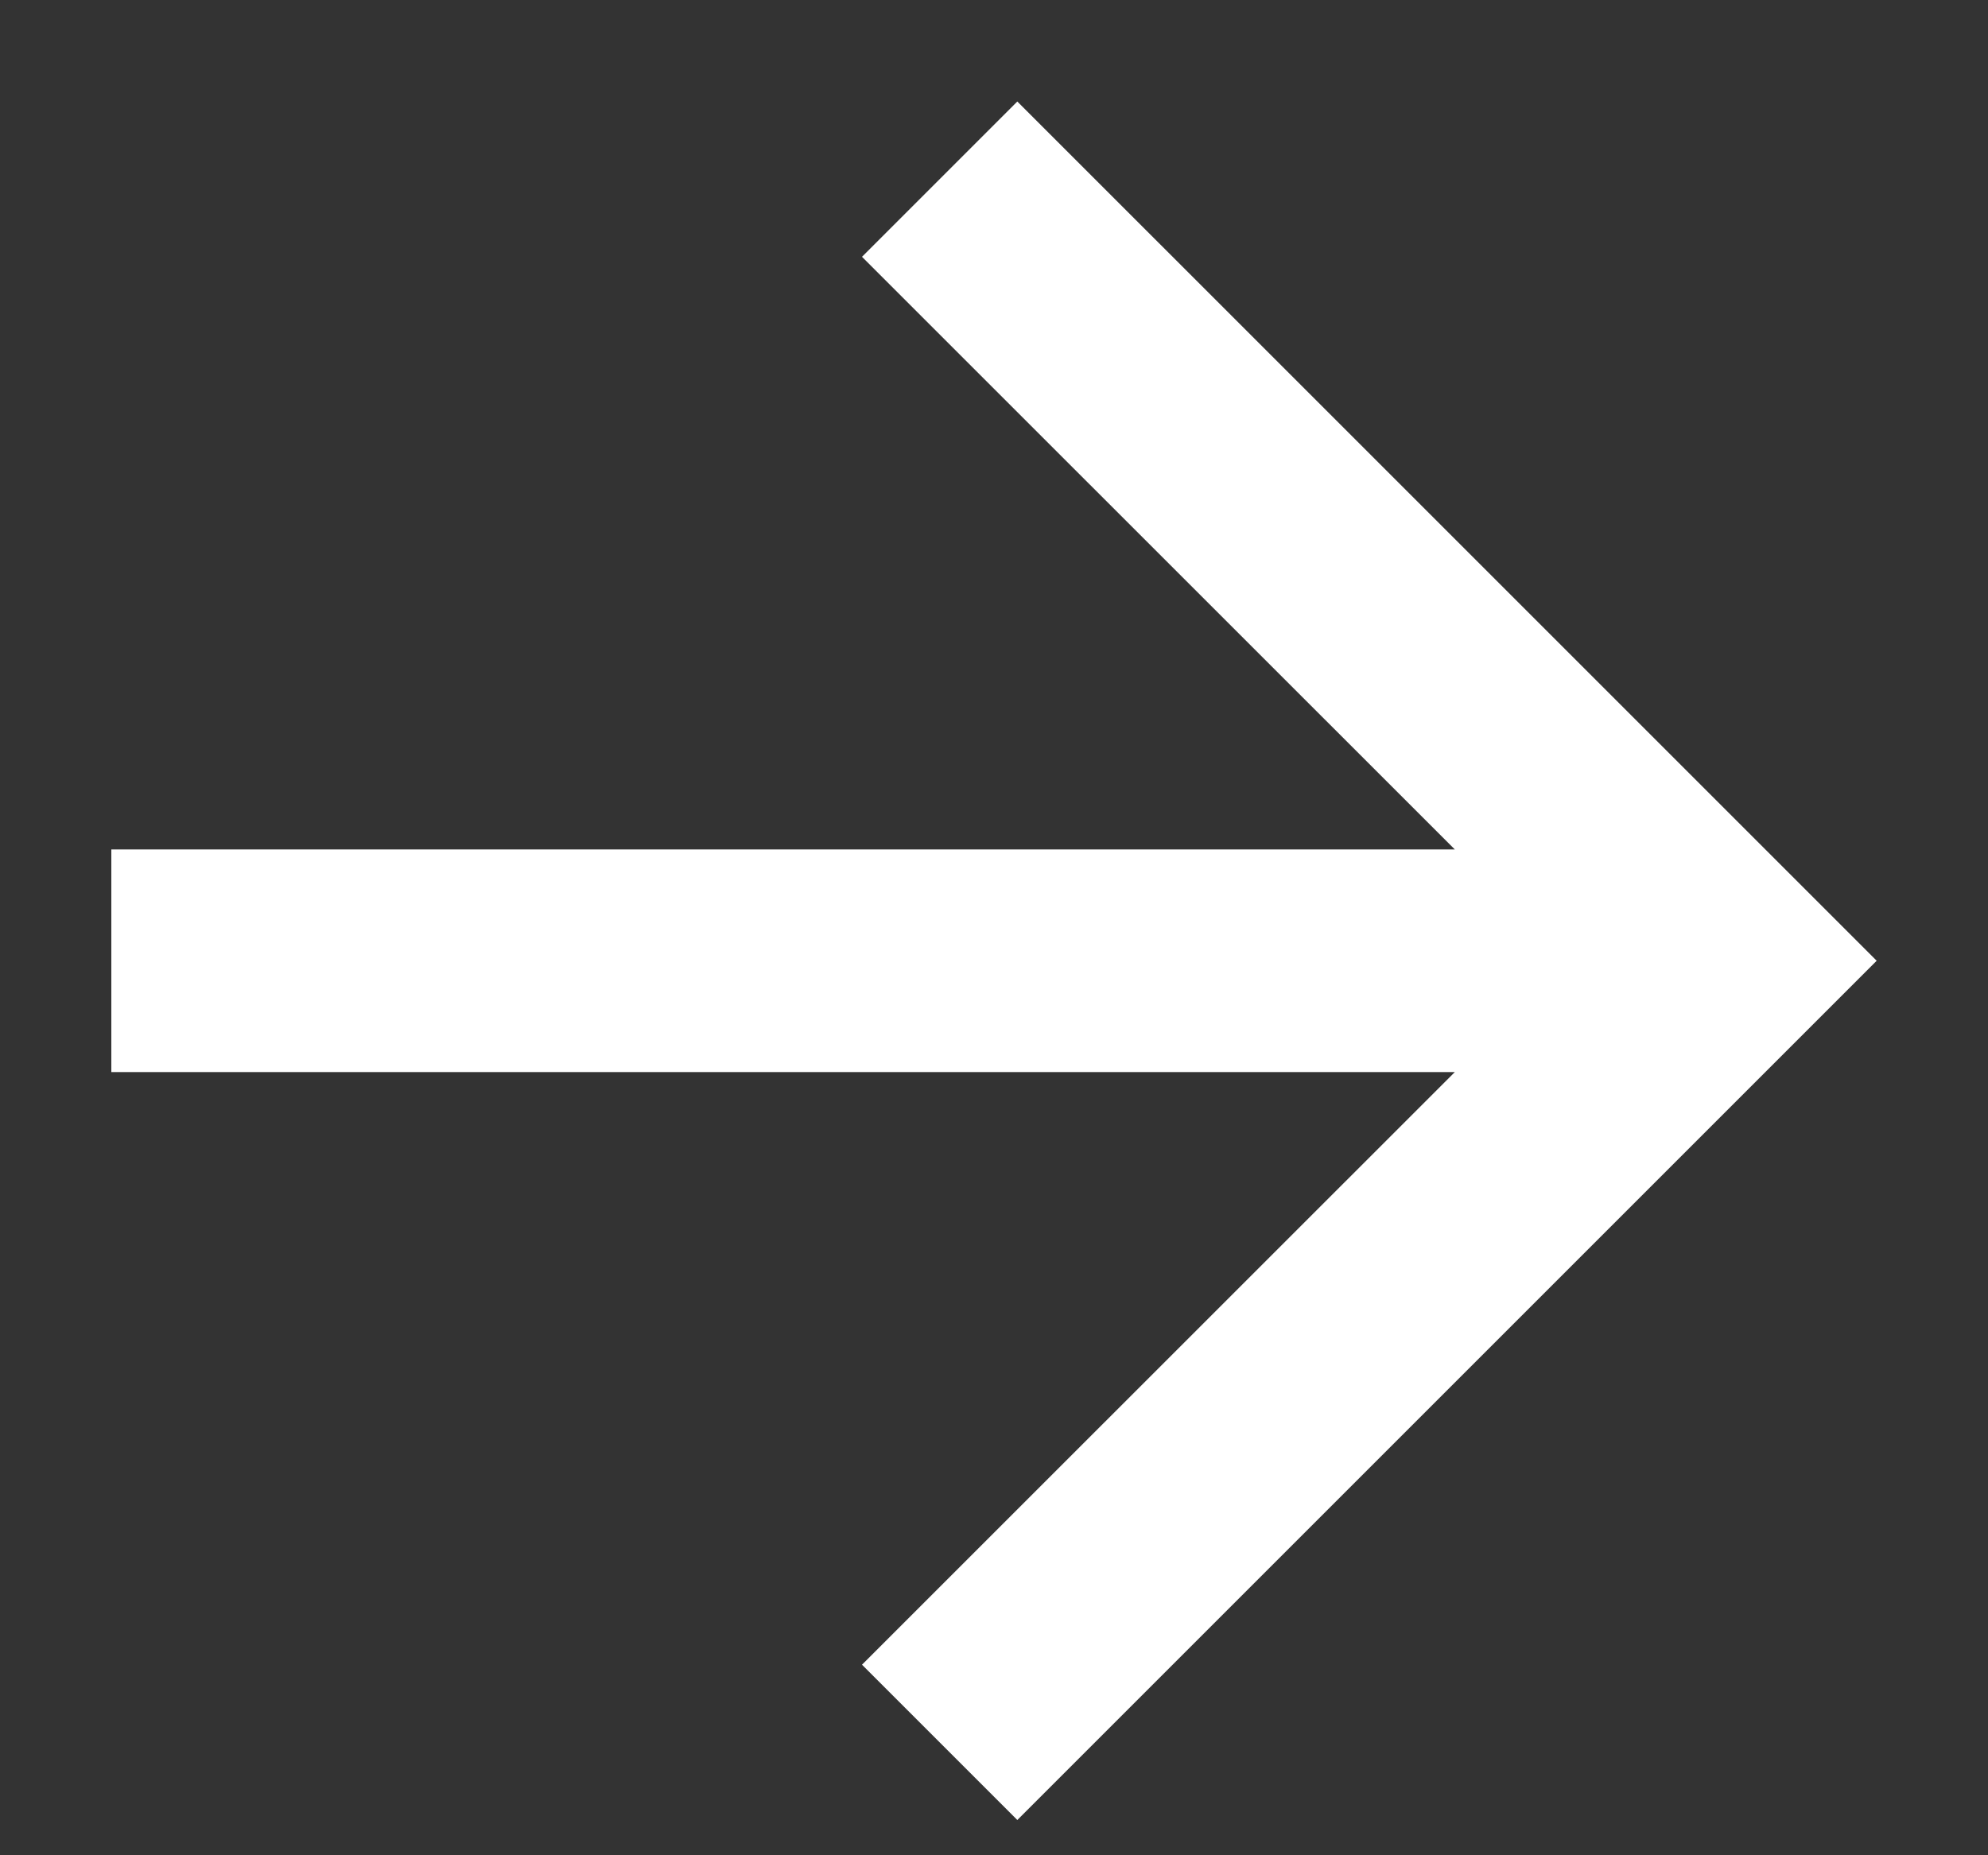 <svg width="15" height="14" viewBox="0 0 15 14" fill="none" xmlns="http://www.w3.org/2000/svg">
<rect x="0" y="0" width="15" height="14" fill="#333333" stroke="none"/>
<path d="M10.977 6.41L6.504 1.938L7.676 0.766L14.16 7.25L7.676 13.734L6.504 12.562L10.977 8.09H0.84V6.41H10.977Z" fill="white"/>
</svg>
